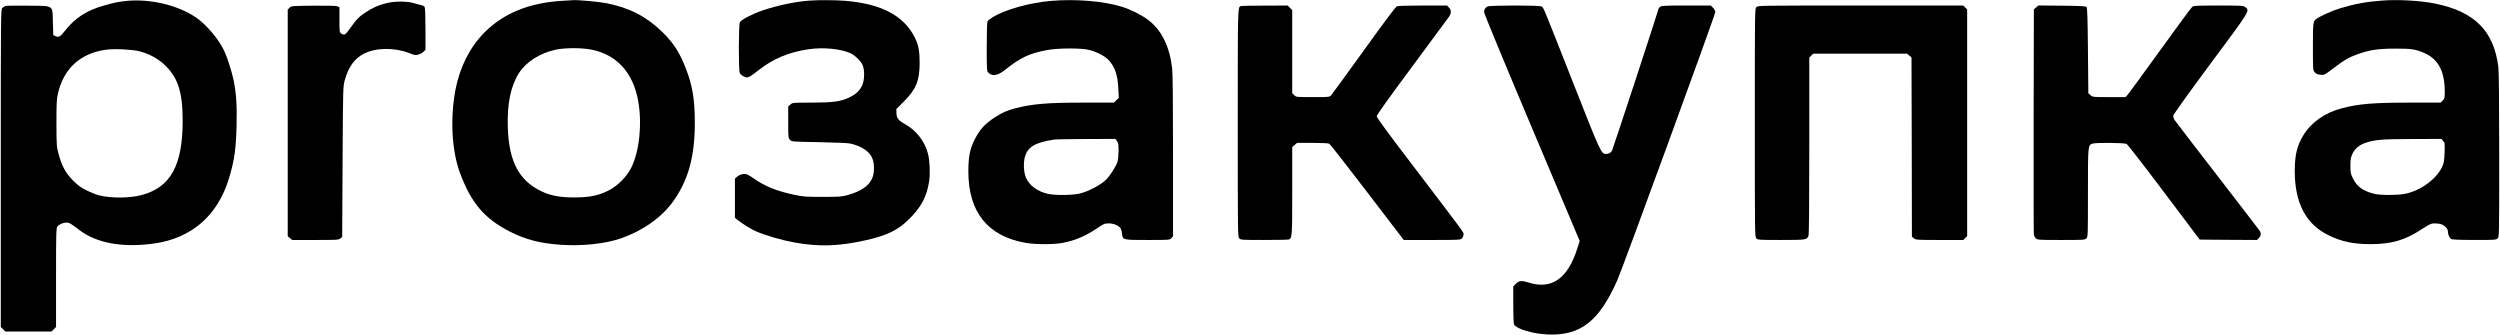 <?xml version="1.0" standalone="no"?>
<!DOCTYPE svg PUBLIC "-//W3C//DTD SVG 20010904//EN"
 "http://www.w3.org/TR/2001/REC-SVG-20010904/DTD/svg10.dtd">
<svg version="1.0" xmlns="http://www.w3.org/2000/svg"
 width="3167pt" height="425pt" viewBox="0 0 3167 425"
 preserveAspectRatio="xMidYMid meet">

<g transform="translate(0,425) scale(0.1,-0.1)"
fill="#000000" stroke="none">
<path d="M1620 4240 c-103 -9 -173 -22 -310 -62 -214 -61 -364 -159 -489 -320
-58 -74 -78 -85 -118 -66 l-28 13 -5 162 c-7 226 21 207 -313 211 -144 2 -272
0 -285 -3 -12 -3 -31 -14 -42 -25 -20 -20 -20 -42 -20 -2031 l0 -2011 29 -29
29 -29 292 0 292 0 29 29 29 29 0 624 c0 560 2 626 16 647 20 28 72 51 116 51
36 0 49 -7 166 -96 218 -166 552 -225 950 -168 470 68 798 353 941 819 70 230
90 371 98 675 6 253 -4 407 -37 571 -22 105 -74 272 -114 362 -66 150 -230
346 -365 437 -228 153 -563 234 -861 210z m145 -639 c120 -31 230 -90 313
-166 175 -162 236 -346 236 -715 0 -564 -152 -841 -516 -940 -150 -41 -389
-43 -541 -5 -34 8 -105 36 -157 62 -78 38 -109 61 -175 127 -94 95 -141 181
-182 333 -26 96 -27 105 -28 393 0 253 3 306 19 375 73 317 284 510 607 555
105 15 332 4 424 -19z"/>
<path d="M7125 4240 c-420 -25 -742 -156 -986 -399 -184 -185 -313 -437 -368
-722 -70 -366 -49 -777 56 -1059 141 -381 309 -579 632 -744 198 -101 379
-148 645 -167 267 -19 566 13 764 82 281 99 517 267 664 474 189 266 271 568
270 995 -1 296 -29 464 -115 686 -78 201 -156 321 -298 460 -203 196 -412 304
-704 363 -87 18 -362 43 -420 39 -11 0 -74 -4 -140 -8z m374 -620 c315 -65
520 -290 585 -645 52 -286 17 -637 -85 -845 -60 -122 -179 -240 -301 -299
-124 -60 -236 -82 -423 -82 -184 0 -302 22 -419 79 -282 136 -408 375 -423
802 -11 301 36 530 142 696 91 141 266 252 465 295 120 25 334 25 459 -1z"/>
<path d="M10265 4243 c-180 -12 -404 -58 -602 -124 -123 -41 -275 -119 -290
-150 -17 -32 -18 -607 -2 -642 13 -29 58 -57 91 -57 27 0 48 13 154 96 184
143 378 223 626 260 182 27 399 7 525 -47 54 -23 128 -91 156 -144 33 -60 31
-201 -2 -269 -33 -68 -83 -113 -165 -152 -108 -51 -208 -64 -482 -64 -232 0
-233 0 -261 -24 l-28 -24 0 -201 c0 -195 1 -201 23 -223 22 -23 26 -23 370
-29 191 -4 367 -11 392 -17 138 -32 233 -92 274 -173 36 -73 37 -199 2 -274
-43 -93 -144 -161 -311 -207 -72 -20 -104 -22 -315 -22 -217 0 -244 2 -361 27
-223 47 -379 111 -520 213 -25 18 -58 38 -74 44 -37 14 -90 3 -126 -27 l-29
-25 0 -248 0 -249 43 -34 c52 -42 168 -114 223 -137 123 -53 324 -112 479
-140 317 -58 566 -51 909 26 273 61 411 128 552 268 157 156 225 287 255 485
14 99 7 259 -16 346 -40 153 -145 290 -283 368 -93 52 -115 80 -116 146 l-1
50 97 97 c155 156 198 263 198 493 0 144 -16 223 -60 313 -139 280 -423 430
-885 468 -119 9 -325 11 -440 3z"/>
<path d="M13318 4239 c-269 -22 -581 -109 -740 -205 -32 -20 -63 -44 -68 -54
-6 -11 -10 -141 -10 -324 0 -291 1 -307 20 -326 50 -50 119 -39 208 32 198
158 311 212 537 254 138 26 440 27 535 1 103 -27 203 -81 249 -133 78 -89 109
-183 118 -356 l6 -117 -31 -30 -30 -31 -374 0 c-472 0 -649 -15 -873 -71 -107
-28 -165 -53 -260 -114 -134 -86 -204 -166 -270 -308 -51 -108 -68 -206 -68
-382 1 -512 245 -816 723 -901 126 -22 356 -23 471 -1 164 32 286 84 441 188
80 54 92 59 143 59 58 0 116 -22 146 -56 9 -11 19 -41 22 -69 9 -86 5 -85 326
-85 277 0 278 0 299 23 l22 23 0 1020 c0 679 -4 1049 -11 1109 -34 282 -136
486 -306 614 -82 62 -219 130 -329 165 -233 72 -580 101 -896 75z m831 -1775
c18 -23 21 -40 21 -128 -1 -58 -7 -117 -14 -138 -24 -66 -95 -176 -147 -227
-68 -67 -237 -154 -341 -175 -99 -21 -311 -21 -396 -1 -132 31 -230 104 -275
204 -29 64 -35 190 -13 265 37 127 127 180 376 219 14 2 192 5 397 6 l372 1
20 -26z"/>
<path d="M30180 4243 c-197 -14 -350 -42 -535 -98 -105 -32 -259 -101 -306
-138 -37 -28 -39 -51 -39 -351 0 -294 0 -295 23 -322 18 -20 35 -28 73 -31 49
-5 50 -4 162 81 138 105 192 137 299 176 158 57 266 74 483 74 214 1 267 -8
387 -63 163 -77 242 -230 243 -472 0 -91 -2 -98 -26 -123 l-27 -26 -376 0
c-477 0 -659 -15 -876 -72 -212 -55 -388 -179 -487 -343 -80 -132 -108 -250
-108 -453 0 -403 141 -672 425 -811 169 -83 316 -114 540 -114 261 1 428 49
640 187 109 70 122 76 171 76 29 0 65 -5 81 -11 44 -16 83 -59 83 -90 0 -37
17 -79 38 -95 13 -10 83 -13 295 -14 264 0 278 1 297 20 20 20 20 33 20 1053
0 662 -4 1063 -11 1117 -56 458 -302 704 -803 805 -186 37 -461 53 -666 38z
m769 -1777 c22 -23 23 -30 19 -148 -4 -105 -8 -131 -29 -178 -74 -160 -277
-308 -476 -346 -101 -19 -312 -18 -388 1 -143 37 -217 91 -267 193 -30 61 -33
74 -33 162 0 78 4 104 24 148 31 68 87 116 169 143 120 40 207 47 593 48 l366
1 22 -24z"/>
<path d="M4895 4210 c-105 -27 -168 -55 -255 -111 -89 -57 -124 -92 -205 -208
-59 -84 -74 -93 -113 -65 -21 15 -22 21 -22 175 l0 159 -27 11 c-16 6 -133 9
-305 7 -274 -3 -278 -3 -300 -26 l-23 -23 0 -1435 0 -1436 28 -24 28 -24 293
0 c274 0 295 1 317 19 l24 19 5 954 c5 947 6 953 28 1033 47 170 124 275 244
336 151 76 386 79 571 7 71 -29 81 -30 118 -19 23 7 52 23 65 36 l24 24 0 261
c0 154 -4 269 -10 280 -5 10 -24 21 -42 25 -18 4 -62 15 -97 26 -84 25 -248
25 -346 -1z"/>
<path d="M15720 4173 c-41 -15 -40 24 -40 -1480 0 -1430 0 -1443 20 -1463 19
-19 33 -20 314 -20 162 0 302 3 311 6 44 17 45 32 45 618 l0 554 31 26 31 26
194 0 c108 0 203 -4 213 -10 10 -5 227 -282 481 -615 l463 -605 359 0 c345 0
359 1 378 20 11 11 20 33 20 50 0 32 41 -24 -658 894 -298 390 -442 587 -442
603 0 16 150 226 447 626 246 331 457 617 470 636 30 44 30 85 -2 116 l-24 25
-305 0 c-168 0 -316 -4 -329 -9 -16 -6 -158 -195 -418 -557 -217 -301 -404
-558 -416 -571 -22 -23 -26 -23 -233 -23 -211 0 -211 0 -235 25 l-25 24 0 526
0 527 -29 29 -29 29 -289 -1 c-158 0 -295 -3 -303 -6z"/>
<path d="M18845 4168 c-31 -16 -45 -39 -45 -71 0 -17 265 -658 606 -1465 l606
-1435 -32 -99 c-121 -378 -323 -519 -614 -428 -91 29 -122 26 -162 -14 l-34
-34 0 -232 c0 -140 4 -239 10 -251 31 -56 237 -118 425 -126 417 -18 652 165
884 689 67 150 1241 3364 1241 3396 0 13 -13 37 -29 53 l-29 29 -309 0 c-263
0 -312 -2 -331 -16 -12 -8 -22 -21 -22 -27 0 -16 -576 -1770 -589 -1796 -14
-26 -42 -41 -75 -41 -62 0 -66 9 -411 885 -411 1043 -380 970 -411 984 -34 15
-651 15 -679 -1z"/>
<path d="M22250 4160 c-20 -20 -20 -33 -20 -1465 0 -1432 0 -1445 20 -1465 19
-19 33 -20 318 -20 320 1 321 1 342 54 7 18 10 395 10 1142 l0 1115 25 24 24
25 595 0 595 0 28 -24 28 -24 3 -1136 2 -1135 26 -20 c26 -20 39 -21 326 -21
l299 0 24 25 25 24 0 1436 0 1436 -25 24 -24 25 -1301 0 c-1287 0 -1300 0
-1320 -20z"/>
<path d="M25794 4156 l-29 -24 -3 -1419 c-1 -780 0 -1428 3 -1440 3 -12 15
-32 27 -43 21 -19 34 -20 320 -20 285 0 299 1 318 20 20 20 20 33 20 575 0
606 0 604 56 625 38 15 404 12 433 -3 13 -6 227 -282 475 -612 l452 -600 362
-3 363 -2 24 24 c29 29 32 62 8 96 -9 14 -252 329 -538 700 -287 371 -529 687
-539 702 -11 17 -16 39 -14 55 3 17 195 285 471 657 508 683 499 669 441 715
-26 20 -38 21 -338 21 -262 0 -315 -2 -333 -15 -12 -8 -196 -257 -409 -553
-213 -295 -398 -549 -412 -564 l-26 -28 -207 0 c-205 0 -208 0 -236 24 l-28
24 -5 541 c-4 424 -8 543 -18 553 -10 10 -83 14 -311 16 l-299 3 -28 -25z"/>
</g>
</svg>
